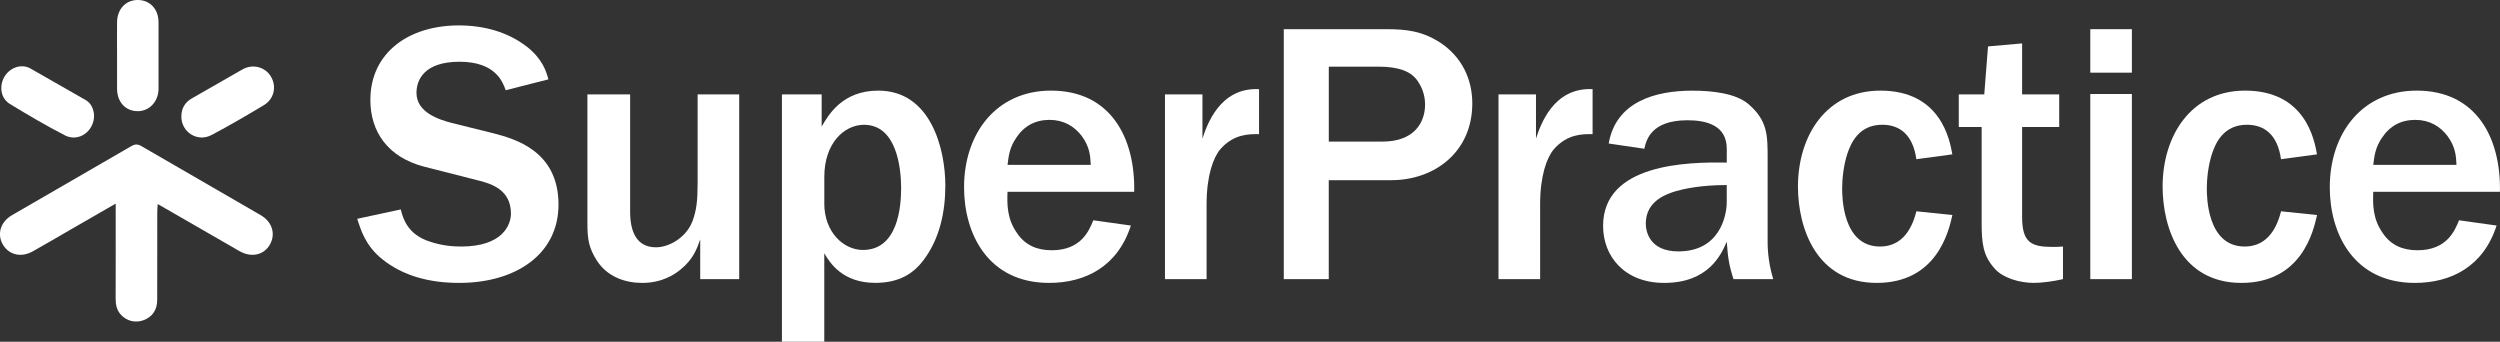 <svg xmlns="http://www.w3.org/2000/svg" id="uuid-7154ccdf-49b5-4089-88b9-64aaf03e7c57" viewBox="0 0 657.12 89.83"><rect x="0" y="0" width="657.12" height="89.83" fill="#333333" stroke="none"/><defs><style>.uuid-99dae222-5a66-4240-810d-182b79d33780{fill:#fff;}</style></defs><g><path class="uuid-99dae222-5a66-4240-810d-182b79d33780" d="M68.51,56.54l-31.37-18.15c-.96-.56-1.67-.53-2.62,.02-10.44,6.07-20.92,12.09-31.37,18.15-3.03,1.76-3.99,4.98-2.4,7.71,1.6,2.75,4.81,3.51,7.88,1.79,3.29-1.84,6.55-3.76,9.82-5.65,3.85-2.22,7.7-4.44,11.96-6.89v2.52c0,7.49,.02,14.98-.01,22.47,0,1.57,.28,3,1.36,4.19,1.53,1.7,3.87,2.27,6.01,1.45,2.26-.86,3.54-2.67,3.55-5.26,.03-7.7,0-15.39,.02-23.09,0-.64,.06-1.29,.11-2.17,1.25,.71,2.25,1.28,3.25,1.86,6.07,3.5,12.12,7,18.2,10.49,3.08,1.77,6.33,1.12,7.95-1.54,1.7-2.8,.78-6.09-2.34-7.9Z"></path><path class="uuid-99dae222-5a66-4240-810d-182b79d33780" d="M36.08,29.22c3.11,.07,5.57-2.47,5.59-5.86V5.84C41.65,2.32,39.36-.04,36.12,0c-3.11,.04-5.31,2.42-5.35,5.83-.03,2.95,0,5.91,0,8.87,0,2.89-.02,5.77,0,8.66,.03,3.44,2.19,5.8,5.32,5.86Z"></path><path class="uuid-99dae222-5a66-4240-810d-182b79d33780" d="M2.6,27.33c4.75,2.89,9.55,5.71,14.49,8.26,3.56,1.83,7.69-1.04,7.64-5.31-.11-1.42-.63-3.05-2.15-3.95L7.93,17.96c-2.51-1.33-5.55-.06-6.88,2.41-1.31,2.44-.8,5.53,1.55,6.96Z"></path><path class="uuid-99dae222-5a66-4240-810d-182b79d33780" d="M55.57,35.51c4.67-2.47,9.24-5.14,13.77-7.86,2.73-1.63,3.44-4.93,1.86-7.55-1.49-2.48-4.71-3.38-7.41-1.89l-13.41,7.68c-1.81,1.05-2.72,2.66-2.71,4.77,.01,4.08,4.23,6.78,7.89,4.84Z"></path></g><g><path class="uuid-99dae222-5a66-4240-810d-182b79d33780" d="M105.34,55.05c.59,2.36,1.77,6.6,7.68,8.47,3.25,1.08,6.01,1.28,8.18,1.28,10.93,0,13.1-5.71,13.1-8.67,0-6.21-5.12-7.78-8.08-8.57l-14.68-3.74c-9.56-2.46-14.19-9.16-14.19-17.54,0-12.41,10.05-19.6,23.25-19.6,6.5,0,12.9,1.67,18.03,5.71,3.94,3.15,4.93,6.3,5.52,8.47l-11.23,2.86c-.79-2.27-2.76-7.49-12.12-7.49s-11.33,4.83-11.33,8.18c0,5.12,5.81,6.99,9.16,7.88l11.13,2.76c5.62,1.48,17.04,4.63,17.04,18.72,0,13-11.13,20.59-26.11,20.59-7.88,0-14.78-1.87-20.19-6.21-4.43-3.55-5.62-7.59-6.6-10.64l11.43-2.46Z"></path><path class="uuid-99dae222-5a66-4240-810d-182b79d33780" d="M194.3,73.37h-10.25v-10.44c-.89,2.56-1.87,5.22-5.12,7.88-1.67,1.38-4.93,3.55-10.15,3.55-4.43,0-9.16-1.58-11.92-5.91-1.97-3.15-2.46-5.22-2.46-9.65V24.81h11.23v30.83c0,5.22,1.67,9.36,6.8,9.36,3.55,0,7.98-2.66,9.56-6.8,1.08-2.86,1.38-5.42,1.38-10.05V24.81h10.93v48.57Z"></path><path class="uuid-99dae222-5a66-4240-810d-182b79d33780" d="M205.53,89.83V24.81h10.44v8.47c1.77-3.05,5.42-9.46,14.88-9.46,13.89,0,17.63,15.47,17.63,24.92,0,6.99-1.48,13.99-5.71,19.6-2.66,3.55-6.4,6.01-12.71,6.01-8.57,0-11.92-5.22-13.4-7.78v23.25h-11.13Zm11.13-36.35c0,7.59,5.12,12.22,10.15,12.22,9.16,0,10.05-11.23,10.05-16.25,0-5.32-1.18-16.65-9.75-16.65-5.22,0-10.44,4.83-10.44,13.69v6.99Z"></path><path class="uuid-99dae222-5a66-4240-810d-182b79d33780" d="M297.24,59.29c-3.45,10.74-11.92,15.07-21.48,15.07-16.06,0-22.36-12.91-22.36-25.12,0-14.28,8.57-25.42,22.85-25.42,15.76,0,22.17,12.51,21.87,26.6h-33.3c-.1,3.25-.2,7.09,2.56,10.93,2.07,3.05,5.12,4.43,9.06,4.43,7.78,0,9.85-5.22,10.93-7.88l9.85,1.38Zm-10.54-15.96c-.1-2.46-.3-4.73-2.36-7.58-1.97-2.56-4.73-4.24-8.47-4.24s-6.7,1.58-8.77,4.73c-1.67,2.46-1.97,4.53-2.27,7.09h21.87Z"></path><path class="uuid-99dae222-5a66-4240-810d-182b79d33780" d="M306.21,24.81h9.85v11.62c1.18-3.55,4.53-13.5,14.88-13v11.82c-2.56,0-6.6-.1-10.15,3.94-1.87,2.17-3.64,6.99-3.64,14.48v19.7h-10.94V24.81Z"></path><path class="uuid-99dae222-5a66-4240-810d-182b79d33780" d="M337.44,73.37V7.67h26.89c5.62,0,9.46,.59,13.79,3.25,6.3,3.94,8.87,10.15,8.87,16.25,0,12.9-10.05,20.19-21.28,20.19h-16.45v26.01h-11.82Zm11.82-36.15h14.09c8.57,0,11.23-5.22,11.23-9.75,0-2.66-.99-4.73-1.77-5.91-1.77-2.86-5.22-4.04-10.54-4.04h-13v19.7Z"></path><path class="uuid-99dae222-5a66-4240-810d-182b79d33780" d="M393.88,24.81h9.85v11.62c1.18-3.55,4.53-13.5,14.88-13v11.82c-2.56,0-6.6-.1-10.15,3.94-1.87,2.17-3.64,6.99-3.64,14.48v19.7h-10.94V24.81Z"></path><path class="uuid-99dae222-5a66-4240-810d-182b79d33780" d="M464.61,63.52c0,4.63,.99,8.18,1.48,9.85h-10.44c-1.28-3.94-1.48-5.91-1.77-9.85-1.48,3.45-4.83,10.84-16.45,10.84-10.44,0-16.06-6.99-16.06-14.97,0-16.35,22.07-16.85,32.51-16.65v-3.64c0-6.21-5.42-7.49-10.34-7.49-9.65,0-10.84,5.32-11.33,7.49l-9.36-1.38c1.87-10.93,12.12-13.89,21.97-13.89,5.32,0,11.43,.69,14.78,3.55,5.02,4.33,5.02,8.18,5.02,14.28v21.87Zm-10.74-14.88c-6.9,0-11.13,.99-13.3,1.58-2.17,.69-7.98,2.36-7.98,8.57,0,1.77,.79,7.29,8.57,7.29,10.74,0,12.71-9.16,12.71-13v-4.43Z"></path><path class="uuid-99dae222-5a66-4240-810d-182b79d33780" d="M513.18,56.53c-.99,4.43-4.14,17.83-19.9,17.83s-20.69-14.28-20.69-25.32c0-13.3,7.39-25.22,21.67-25.22,15.86,0,18.22,12.9,18.91,16.75l-9.46,1.28c-.89-6.4-4.33-9.06-8.96-9.06-6.21,0-8.27,4.92-9.16,7.58-1.08,3.25-1.38,6.9-1.38,9.16,0,1.97,0,15.27,9.95,15.27,5.22,0,8.18-3.74,9.56-9.26l9.46,.98Z"></path><path class="uuid-99dae222-5a66-4240-810d-182b79d33780" d="M542.24,73.37c-2.46,.59-5.62,.99-7.68,.99-3.65,0-8.18-1.28-10.34-3.84-2.96-3.35-3.35-6.5-3.35-12.02v-25.12h-6.01v-8.57h6.7l.99-12.61,8.96-.79v13.4h9.75v8.57h-9.75v23.64c0,6.7,2.36,7.88,7.98,7.88,.89,0,1.58,0,2.76-.1v8.57Z"></path><path class="uuid-99dae222-5a66-4240-810d-182b79d33780" d="M549.43,19.09V7.67h10.93v11.43h-10.93Zm0,54.28V24.71h10.93v48.66h-10.93Z"></path><path class="uuid-99dae222-5a66-4240-810d-182b79d33780" d="M609.03,56.53c-.99,4.43-4.14,17.83-19.9,17.83s-20.69-14.28-20.69-25.32c0-13.3,7.39-25.22,21.67-25.22,15.86,0,18.22,12.9,18.91,16.75l-9.46,1.28c-.89-6.4-4.33-9.06-8.96-9.06-6.21,0-8.27,4.92-9.16,7.58-1.08,3.25-1.38,6.9-1.38,9.16,0,1.97,0,15.27,9.95,15.27,5.22,0,8.18-3.74,9.56-9.26l9.46,.98Z"></path><path class="uuid-99dae222-5a66-4240-810d-182b79d33780" d="M656.22,59.29c-3.45,10.74-11.92,15.07-21.48,15.07-16.06,0-22.36-12.91-22.36-25.12,0-14.28,8.57-25.42,22.85-25.42,15.76,0,22.16,12.51,21.87,26.6h-33.3c-.1,3.25-.2,7.09,2.56,10.93,2.07,3.05,5.12,4.43,9.06,4.43,7.78,0,9.85-5.22,10.93-7.88l9.85,1.38Zm-10.54-15.96c-.1-2.46-.29-4.73-2.36-7.58-1.97-2.56-4.73-4.24-8.47-4.24s-6.7,1.58-8.77,4.73c-1.67,2.46-1.97,4.53-2.27,7.09h21.87Z"></path></g></svg>